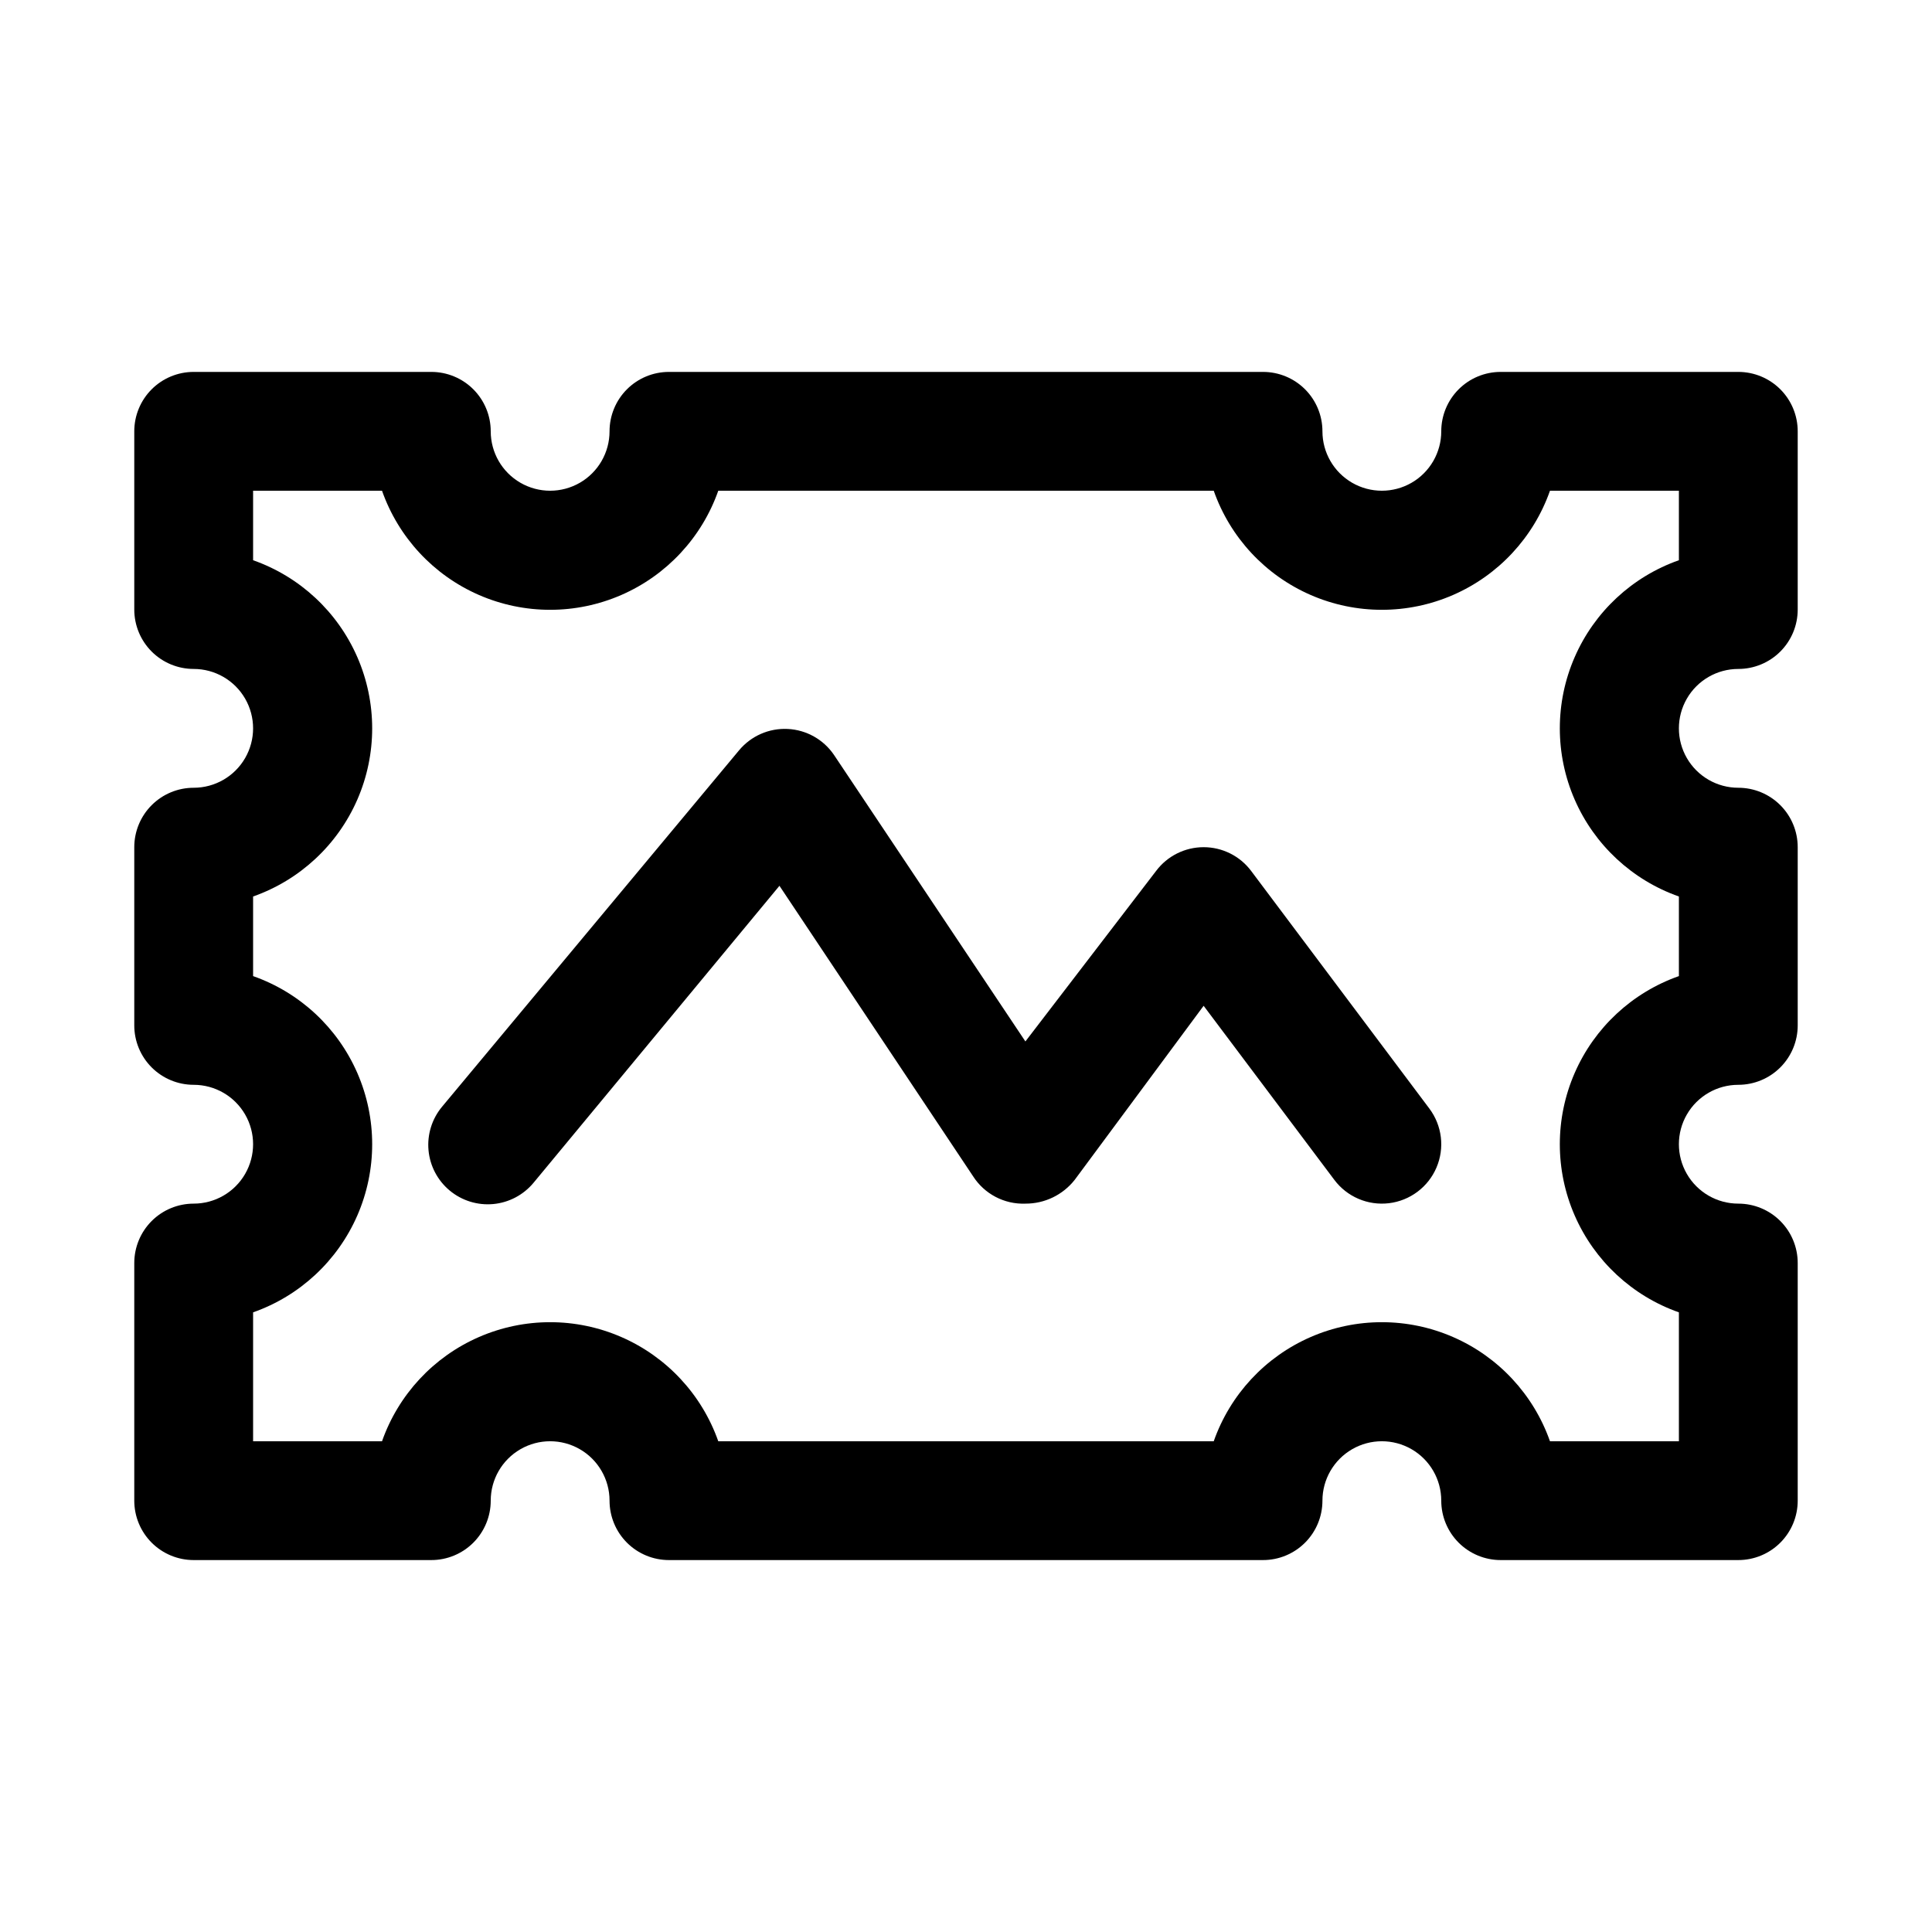 <?xml version="1.0" encoding="UTF-8"?>
<!-- Uploaded to: ICON Repo, www.iconrepo.com, Generator: ICON Repo Mixer Tools -->
<svg fill="#000000" width="800px" height="800px" version="1.1" viewBox="144 144 512 512" xmlns="http://www.w3.org/2000/svg">
 <g>
  <path d="m604.67 242.56h-62.977c-4.176 0-8.18 1.656-11.133 4.609s-4.613 6.957-4.613 11.133c0 5.625-3 10.824-7.871 13.637s-10.871 2.812-15.742 0c-4.871-2.812-7.875-8.012-7.875-13.637 0-4.176-1.656-8.18-4.609-11.133-2.953-2.953-6.957-4.609-11.133-4.609h-157.44c-4.176 0-8.18 1.656-11.133 4.609s-4.609 6.957-4.609 11.133c0 5.625-3 10.824-7.871 13.637-4.875 2.812-10.875 2.812-15.746 0-4.871-2.812-7.871-8.012-7.871-13.637 0-4.176-1.66-8.18-4.613-11.133s-6.957-4.609-11.133-4.609h-62.977c-4.176 0-8.18 1.656-11.133 4.609-2.949 2.953-4.609 6.957-4.609 11.133v47.234c0 4.176 1.66 8.18 4.609 11.133 2.953 2.953 6.957 4.609 11.133 4.609 5.625 0 10.824 3 13.637 7.871 2.812 4.875 2.812 10.875 0 15.746-2.812 4.871-8.012 7.871-13.637 7.871-4.176 0-8.18 1.66-11.133 4.613-2.949 2.953-4.609 6.957-4.609 11.133v47.23c0 4.176 1.66 8.18 4.609 11.133 2.953 2.953 6.957 4.613 11.133 4.613 5.625 0 10.824 3 13.637 7.871s2.812 10.871 0 15.742c-2.812 4.871-8.012 7.875-13.637 7.875-4.176 0-8.18 1.656-11.133 4.609-2.949 2.953-4.609 6.957-4.609 11.133v62.977c0 4.176 1.66 8.18 4.609 11.133 2.953 2.953 6.957 4.609 11.133 4.609h62.977c4.176 0 8.18-1.656 11.133-4.609s4.613-6.957 4.613-11.133c0-5.625 3-10.824 7.871-13.637 4.871-2.812 10.871-2.812 15.746 0 4.871 2.812 7.871 8.012 7.871 13.637 0 4.176 1.656 8.18 4.609 11.133s6.957 4.609 11.133 4.609h157.44c4.176 0 8.18-1.656 11.133-4.609 2.953-2.953 4.609-6.957 4.609-11.133 0-5.625 3.004-10.824 7.875-13.637 4.871-2.812 10.871-2.812 15.742 0s7.871 8.012 7.871 13.637c0 4.176 1.66 8.18 4.613 11.133s6.957 4.609 11.133 4.609h62.977c4.176 0 8.18-1.656 11.133-4.609 2.953-2.953 4.609-6.957 4.609-11.133v-62.977c0-4.176-1.656-8.18-4.609-11.133-2.953-2.953-6.957-4.609-11.133-4.609-5.625 0-10.824-3.004-13.637-7.875-2.812-4.871-2.812-10.871 0-15.742s8.012-7.871 13.637-7.871c4.176 0 8.18-1.66 11.133-4.613 2.953-2.953 4.609-6.957 4.609-11.133v-47.23c0-4.176-1.656-8.18-4.609-11.133-2.953-2.953-6.957-4.613-11.133-4.613-5.625 0-10.824-3-13.637-7.871-2.812-4.871-2.812-10.871 0-15.746 2.812-4.871 8.012-7.871 13.637-7.871 4.176 0 8.18-1.656 11.133-4.609 2.953-2.953 4.609-6.957 4.609-11.133v-47.234c0-4.176-1.656-8.18-4.609-11.133-2.953-2.953-6.957-4.609-11.133-4.609zm-15.746 49.906c-12.379 4.356-22.387 13.664-27.625 25.695-5.242 12.027-5.242 25.695 0 37.727 5.238 12.027 15.246 21.336 27.625 25.691v21.098c-12.379 4.356-22.387 13.66-27.625 25.691-5.242 12.031-5.242 25.699 0 37.727 5.238 12.031 15.246 21.34 27.625 25.691v34.164h-34.164c-4.356-12.375-13.66-22.387-25.691-27.625-12.031-5.242-25.699-5.242-37.727 0-12.031 5.238-21.34 15.25-25.691 27.625h-131.3c-4.356-12.375-13.664-22.387-25.695-27.625-12.027-5.242-25.695-5.242-37.727 0-12.027 5.238-21.336 15.25-25.691 27.625h-34.164v-34.164c12.379-4.352 22.387-13.66 27.629-25.691 5.238-12.027 5.238-25.695 0-37.727-5.242-12.031-15.25-21.336-27.629-25.691v-21.098c12.379-4.356 22.387-13.664 27.629-25.691 5.238-12.031 5.238-25.699 0-37.727-5.242-12.031-15.25-21.34-27.629-25.695v-18.418h34.164c4.356 12.379 13.664 22.387 25.691 27.629 12.031 5.238 25.699 5.238 37.727 0 12.031-5.242 21.34-15.25 25.695-27.629h131.3c4.352 12.379 13.66 22.387 25.691 27.629 12.027 5.238 25.695 5.238 37.727 0 12.031-5.242 21.336-15.25 25.691-27.629h34.164z"/>
  <path d="m475.57 374.81c-2.973-3.965-7.641-6.297-12.594-6.297-4.957 0-9.625 2.332-12.598 6.297l-34.637 45.184-50.695-75.887c-2.773-4.113-7.324-6.68-12.281-6.926-4.957-0.25-9.738 1.852-12.91 5.668l-78.719 94.465c-2.672 3.215-3.957 7.359-3.574 11.523 0.383 4.164 2.406 8.004 5.621 10.676s7.359 3.957 11.523 3.574c4.164-0.383 8.004-2.406 10.676-5.621l65.18-78.719 51.324 76.988c3.012 4.695 8.281 7.453 13.855 7.242 5.094 0.023 9.914-2.301 13.066-6.301l34.168-46.129 34.637 46.129c3.375 4.5 8.891 6.859 14.477 6.188 5.586-0.676 10.387-4.273 12.594-9.449 2.211-5.172 1.492-11.129-1.883-15.629z"/>
 </g>
</svg>